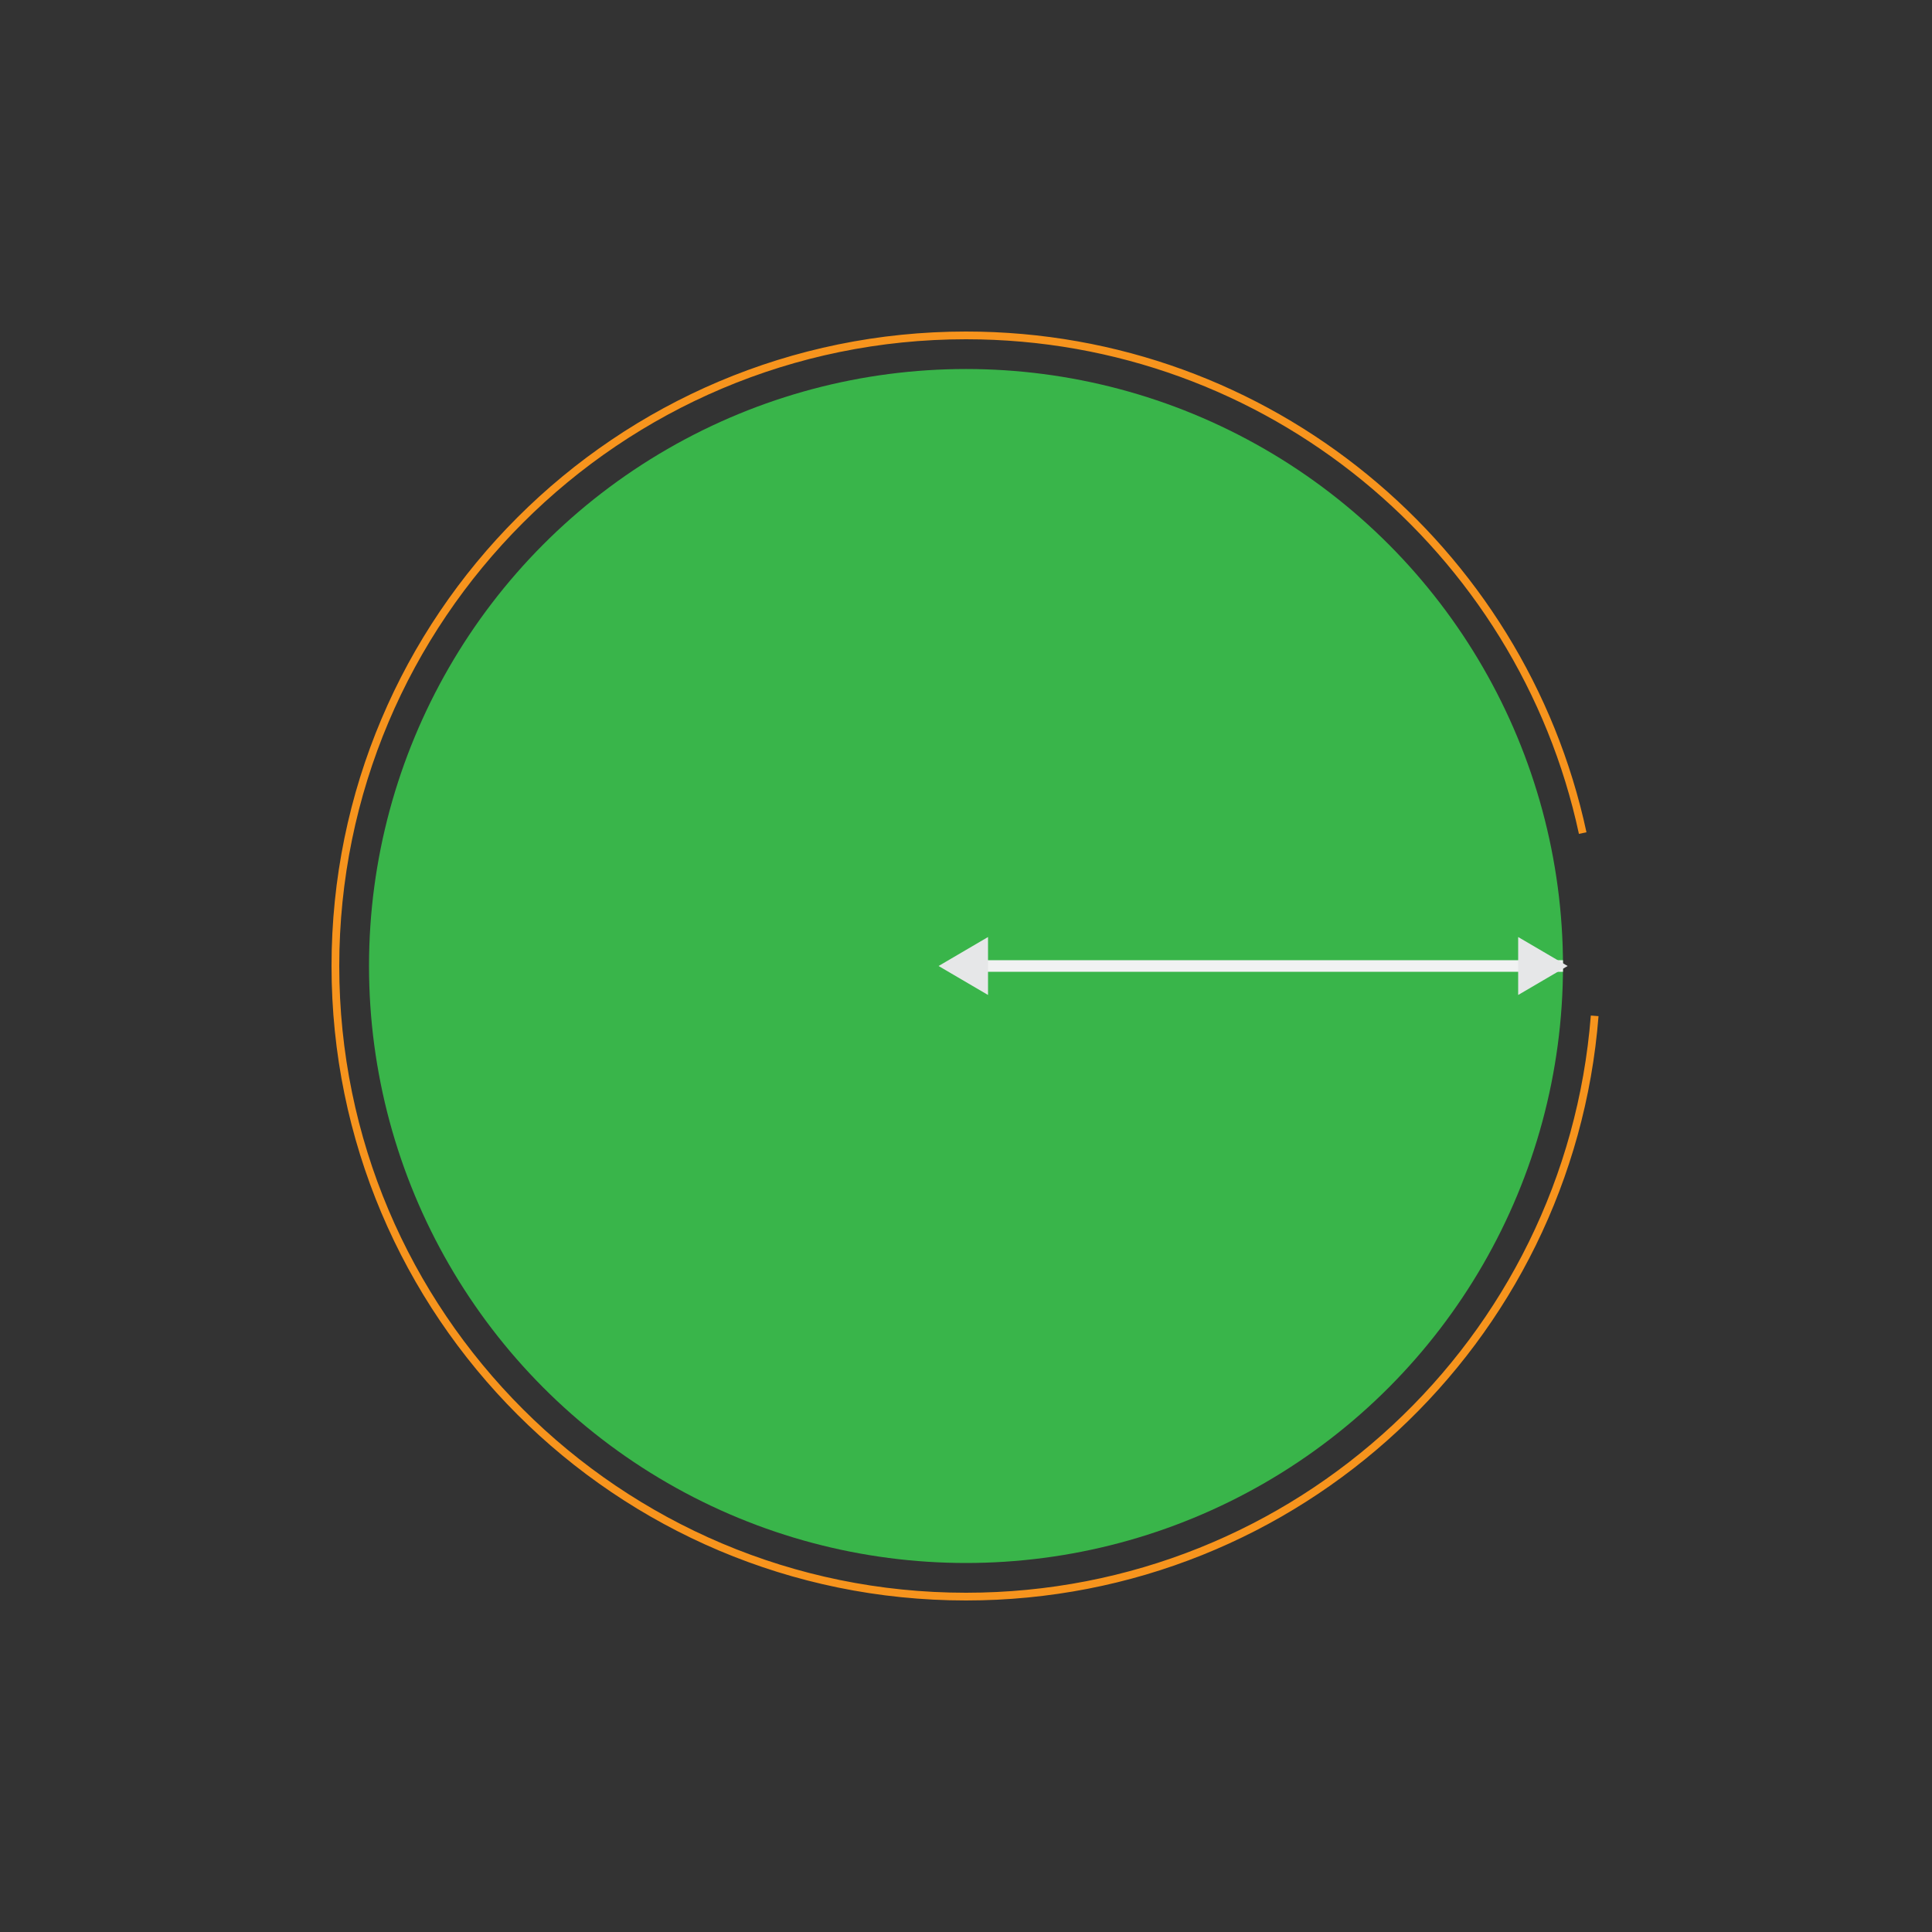 <?xml version="1.0" encoding="utf-8"?>
<!-- Generator: Adobe Illustrator 27.3.1, SVG Export Plug-In . SVG Version: 6.00 Build 0)  -->
<svg version="1.1" id="Layer_1" xmlns="http://www.w3.org/2000/svg" xmlns:xlink="http://www.w3.org/1999/xlink" x="0px" y="0px"
	 viewBox="0 0 500 500" style="enable-background:new 0 0 500 500;" xml:space="preserve">
<rect x="0" y="0" width="500" height="500" fill="#333333" stroke="none"/>
<style type="text/css">
	.st0{fill:#39B54A;}
	.st1{fill:none;stroke:#F7941D;stroke-width:2;stroke-miterlimit:10;}
	.st2{fill:#E6E7E8;stroke:#F1F2F2;stroke-width:3;stroke-miterlimit:10;}
	.st3{fill:#E6E7E8;}
</style>
<circle class="st0" cx="250" cy="250" r="154.5"/>
<path class="st1" d="M412.7,262.9C406.1,347,335.8,413.2,250,413.2c-90.1,0-163.2-73.1-163.2-163.2S159.9,86.8,250,86.8
	c78.3,0,143.8,55.2,159.6,128.8"/>
<path class="st1" d="M412.7,262.9"/>
<line class="st2" x1="250" y1="250" x2="404.5" y2="250"/>
<polygon class="st3" points="242.9,250 255.7,257.5 255.7,242.5 "/>
<polygon class="st3" points="405.7,250 392.9,257.5 392.9,242.5 "/>
</svg>
